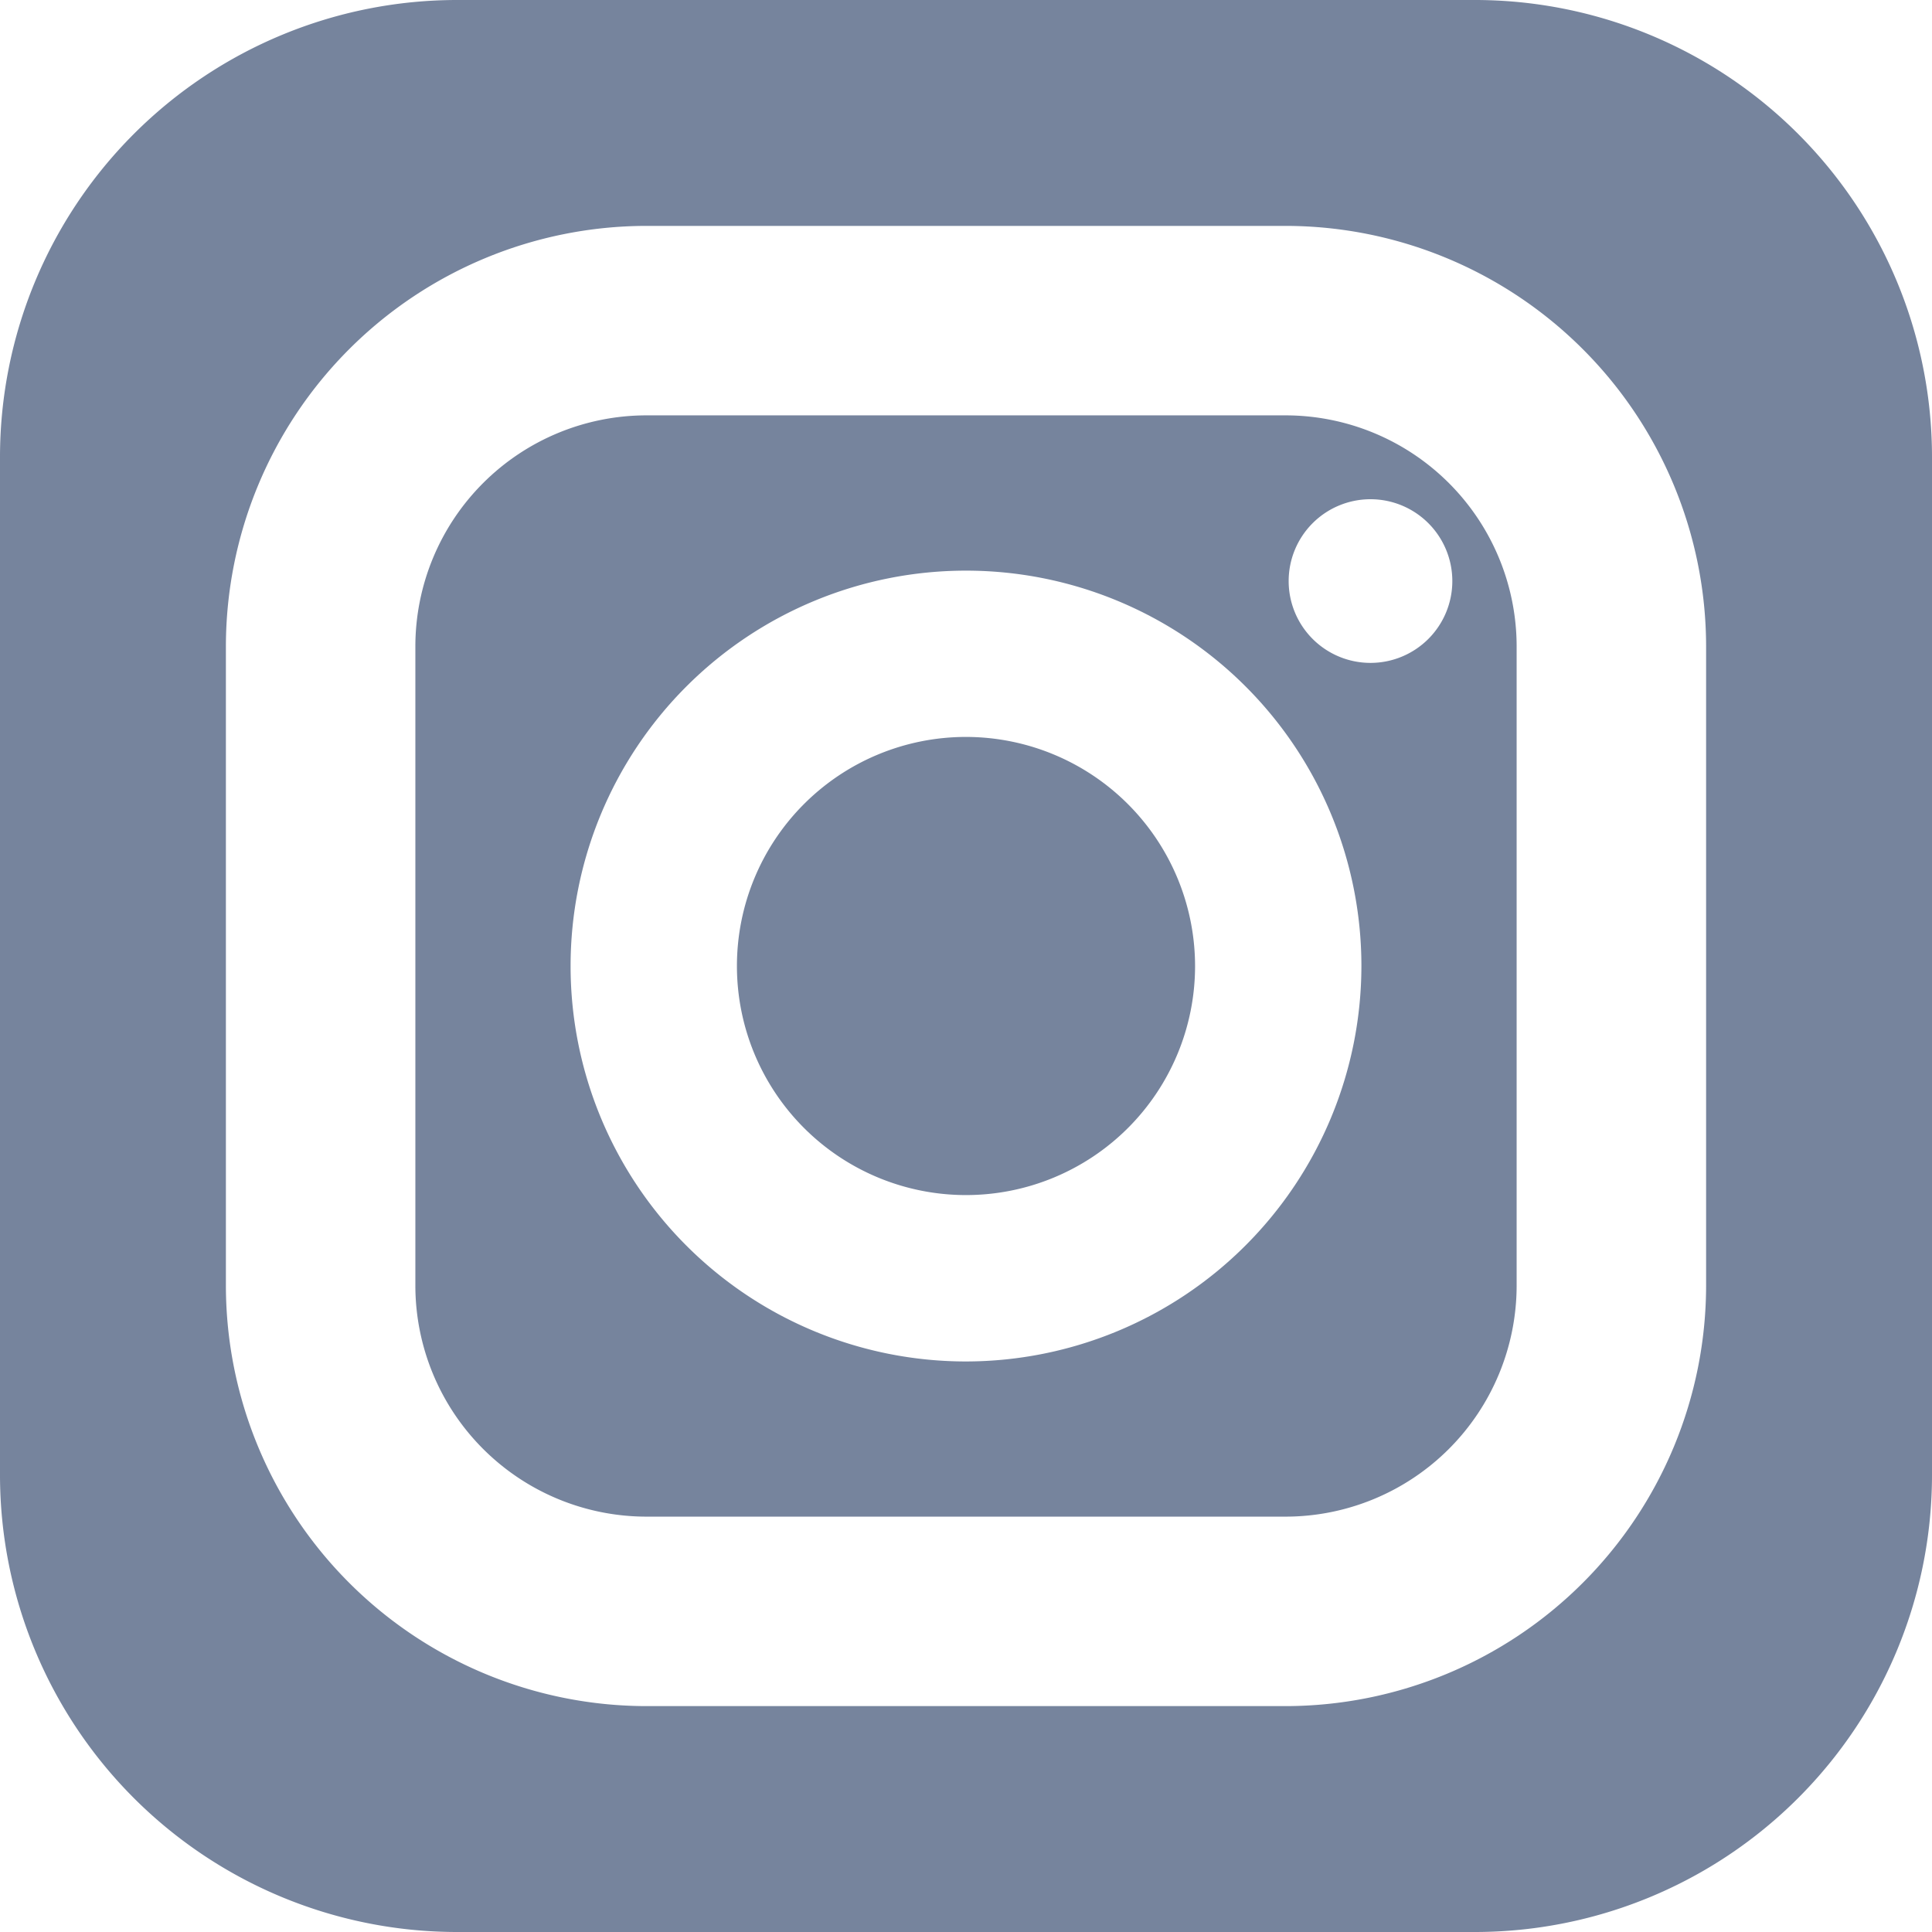 <?xml version="1.0" encoding="UTF-8"?> <svg xmlns="http://www.w3.org/2000/svg" xmlns:xlink="http://www.w3.org/1999/xlink" id="Group_521" data-name="Group 521" width="38.932" height="38.932" viewBox="0 0 38.932 38.932"><defs><clipPath id="clip-path"><rect id="Rectangle_449" data-name="Rectangle 449" width="38.932" height="38.932" fill="#76849d"></rect></clipPath></defs><g id="Group_520" data-name="Group 520" clip-path="url(#clip-path)"><path id="Path_3076" data-name="Path 3076" d="M164.087,159.47a4.616,4.616,0,1,0,4.616,4.616,4.621,4.621,0,0,0-4.616-4.616" transform="translate(-144.621 -144.62)" fill="#76849d"></path><path id="Path_3077" data-name="Path 3077" d="M107.417,89.878H94.532a4.66,4.66,0,0,0-4.654,4.654v12.884a4.66,4.66,0,0,0,4.654,4.654h12.884a4.66,4.66,0,0,0,4.654-4.654V94.532a4.66,4.66,0,0,0-4.654-4.654m-6.442,19.065a7.968,7.968,0,1,1,7.968-7.968,7.977,7.977,0,0,1-7.968,7.968m8.151-14.077a1.649,1.649,0,1,1,1.649-1.649,1.649,1.649,0,0,1-1.649,1.649" transform="translate(-81.508 -81.508)" fill="#76849d"></path><path id="Path_3078" data-name="Path 3078" d="M29.72,0H9.212A9.212,9.212,0,0,0,0,9.212V29.72a9.212,9.212,0,0,0,9.212,9.212H29.72a9.212,9.212,0,0,0,9.212-9.212V9.212A9.212,9.212,0,0,0,29.72,0m4.66,25.908a8.482,8.482,0,0,1-8.472,8.472H13.024a8.482,8.482,0,0,1-8.472-8.472V13.024a8.482,8.482,0,0,1,8.472-8.472H25.908a8.482,8.482,0,0,1,8.472,8.472Z" fill="#76849d"></path></g></svg> 